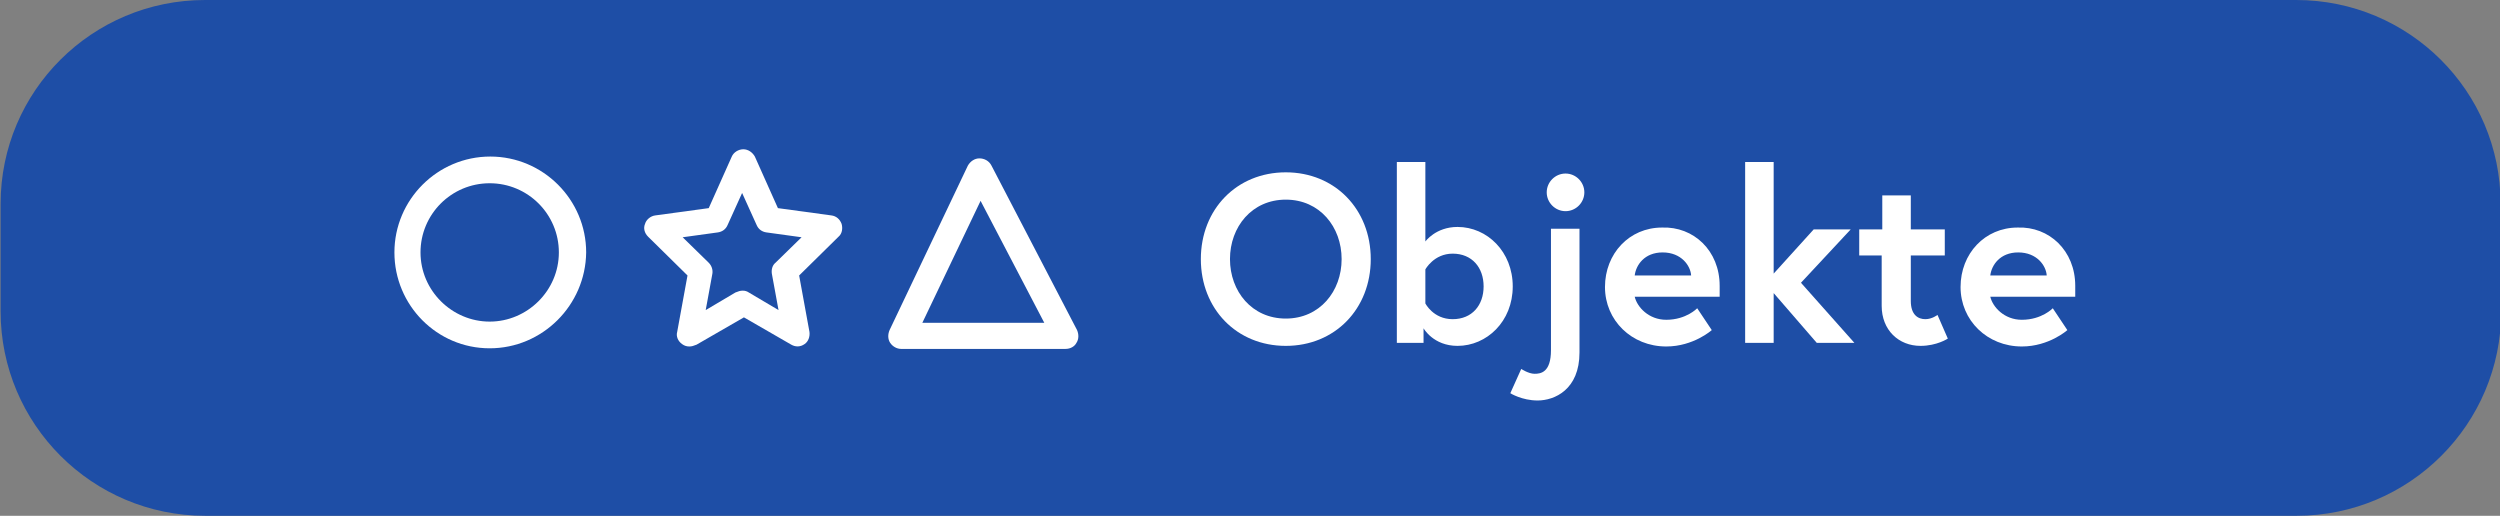 <?xml version="1.0" encoding="utf-8"?>
<!-- Generator: Adobe Illustrator 27.7.0, SVG Export Plug-In . SVG Version: 6.00 Build 0)  -->
<svg version="1.1" id="Ebene_1" xmlns="http://www.w3.org/2000/svg" xmlns:xlink="http://www.w3.org/1999/xlink" x="0px" y="0px"
	 viewBox="0 0 412 85" style="enable-background:new 0 0 412 85;" xml:space="preserve">
<rect x="0" y="0" width="412" height="85" fill="#808080" stroke="none"/>
<style type="text/css">
	.st0{fill:#1E4EA6;}
	.st1{fill:#FFFFFF;}
</style>
<g>
	<path class="st0" d="M412.1,33.6C412.1,15,397,0,378.4,0H33.8C15.2,0,0.1,15,0.1,33.6v17.7C0.1,69.9,15.2,85,33.8,85h344.7
		c18.6,0,33.7-15.1,33.7-33.7V33.6z"/>
</g>
<path class="st1" d="M175.6,57.5h-27.1c-0.7,0-1.4-0.4-1.8-1c-0.4-0.6-0.4-1.4-0.1-2.1l12.9-27.1c0.4-0.7,1.1-1.2,1.9-1.2
	c0.8,0,1.6,0.4,2,1.2l14.1,27.1c0.3,0.7,0.3,1.5-0.1,2.1C177.1,57.1,176.4,57.5,175.6,57.5z M152,53.2h20.1l-10.5-20.1L152,53.2z"/>
<g>
	<path class="st1" d="M225.9,42.7c0,8.2-5.9,14.3-14,14.3s-14-6.1-14-14.3c0-8.2,5.9-14.3,14-14.3S225.9,34.5,225.9,42.7z
		 M221.1,42.7c0-5.3-3.6-9.8-9.2-9.8s-9.2,4.5-9.2,9.8s3.6,9.8,9.2,9.8S221.1,48,221.1,42.7z"/>
	<path class="st1" d="M230.2,26.7h4.7v13.1c0,0,1.7-2.4,5.3-2.4c4.9,0,9.1,4.1,9.1,9.8c0,5.8-4.3,9.8-9.1,9.8c-4,0-5.6-2.9-5.6-2.9
		v2.4h-4.4V26.7z M234.9,50c0,0,1.3,2.6,4.5,2.6c3.2,0,5.1-2.3,5.1-5.4c0-3.1-1.9-5.4-5.1-5.4c-3.1,0-4.5,2.6-4.5,2.6V50z"/>
	<path class="st1" d="M250.7,60.8c0,0,1.2,0.8,2.2,0.8c1,0,2.7-0.2,2.7-3.9v-20h4.7v20.4c0,6.1-4.1,7.9-6.9,7.9
		c-2.6,0-4.5-1.2-4.5-1.2L250.7,60.8z M258,28.6c1.7,0,3.1,1.4,3.1,3.1c0,1.7-1.4,3.1-3.1,3.1c-1.7,0-3.1-1.4-3.1-3.1
		C254.9,30,256.3,28.6,258,28.6z"/>
	<path class="st1" d="M283.4,47.1c0,0.4,0,1.1,0,1.8h-14c0.4,1.7,2.3,3.8,5.2,3.8c3.3,0,5.1-1.9,5.1-1.9l2.4,3.6c0,0-3,2.7-7.5,2.7
		c-5.7,0-10.1-4.3-10.1-9.8c0-5.5,4-9.8,9.4-9.8C279.1,37.3,283.4,41.3,283.4,47.1z M278.7,45.4c-0.1-1.6-1.6-3.8-4.7-3.8
		c-3,0-4.4,2.1-4.6,3.8H278.7z"/>
	<path class="st1" d="M292.2,45.2l6.7-7.4h6.1l-8.2,8.8l8.8,9.9h-6.2l-7.1-8.2v8.2h-4.7V26.7h4.7V45.2z"/>
	<path class="st1" d="M306.5,37.8h3.7v-5.6h4.7v5.6h5.6v4.3h-5.6v7.5c0,2.3,1.2,3,2.4,3c1.1,0,2-0.7,2-0.7l1.7,3.9
		c0,0-1.8,1.2-4.5,1.2c-3.6,0-6.4-2.6-6.4-6.6v-8.3h-3.7V37.8z"/>
	<path class="st1" d="M342,47.1c0,0.4,0,1.1,0,1.8h-14c0.4,1.7,2.3,3.8,5.2,3.8c3.3,0,5.1-1.9,5.1-1.9l2.4,3.6c0,0-3,2.7-7.5,2.7
		c-5.7,0-10.1-4.3-10.1-9.8c0-5.5,4-9.8,9.4-9.8C337.7,37.3,342,41.3,342,47.1z M337.3,45.4c-0.1-1.6-1.6-3.8-4.7-3.8
		c-3,0-4.4,2.1-4.6,3.8H337.3z"/>
</g>
<path class="st1" d="M113.6,57.1c-0.4,0-0.8-0.1-1.2-0.4c-0.7-0.5-1-1.3-0.8-2l1.7-9.3l-6.5-6.4c-0.6-0.6-0.8-1.4-0.5-2.1
	c0.2-0.7,0.9-1.3,1.7-1.4l8.8-1.2l3.8-8.5c0.3-0.7,1.1-1.2,1.9-1.2s1.5,0.5,1.9,1.2l3.8,8.5l8.8,1.2c0.8,0.1,1.4,0.6,1.7,1.4
	c0.2,0.7,0.1,1.6-0.5,2.1l-6.5,6.4l1.7,9.3c0.1,0.8-0.2,1.6-0.8,2c-0.7,0.5-1.5,0.5-2.2,0.1l-7.8-4.5l-7.8,4.5
	C114.3,57,114,57.1,113.6,57.1z M122.4,47.9c0.4,0,0.7,0.1,1,0.3l4.9,2.9l-1.1-6c-0.1-0.7,0.1-1.4,0.6-1.8l4.3-4.2l-5.8-0.8
	c-0.7-0.1-1.3-0.5-1.6-1.2l-2.4-5.3l-2.4,5.3c-0.3,0.7-0.9,1.1-1.6,1.2l-5.8,0.8l4.3,4.2c0.5,0.5,0.7,1.2,0.6,1.8l-1.1,6l4.9-2.9
	C121.7,48,122,47.9,122.4,47.9z"/>
<path class="st1" d="M80.7,57.4C72,57.4,65,50.3,65,41.6c0-8.7,7.1-15.8,15.8-15.8c8.7,0,15.8,7.1,15.8,15.8
	C96.5,50.3,89.4,57.4,80.7,57.4z M80.7,30.2c-6.3,0-11.4,5.1-11.4,11.4S74.5,53,80.7,53s11.4-5.1,11.4-11.4S87,30.2,80.7,30.2z"/>
</svg>
